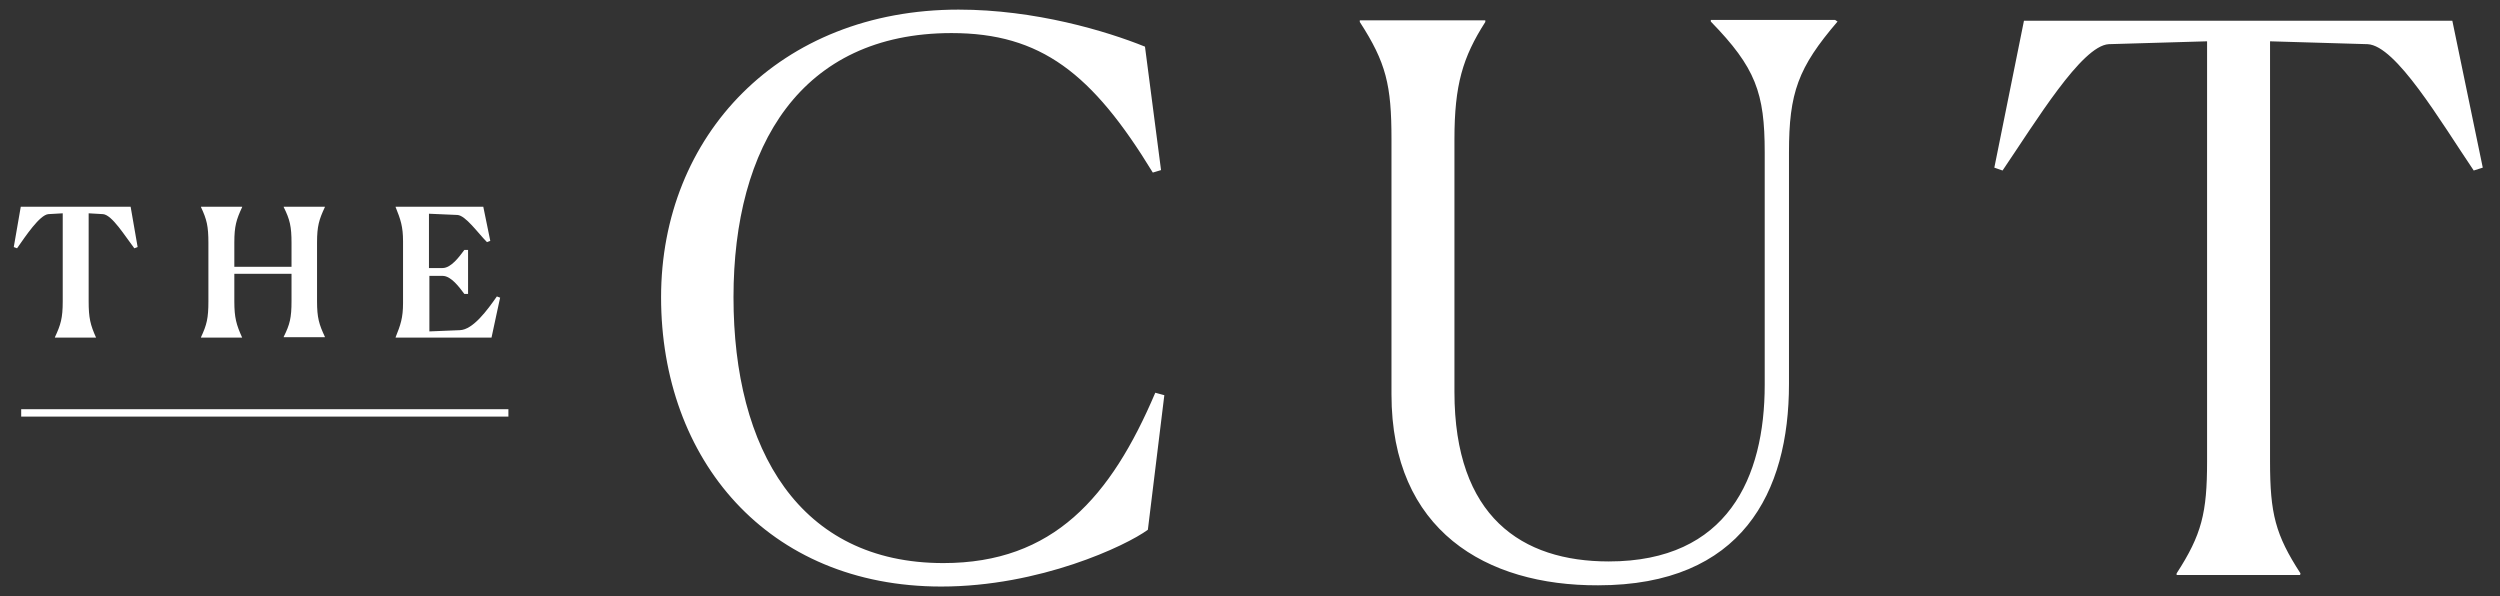 <svg width="130" height="31" viewBox="0 0 130 31" fill="none" xmlns="http://www.w3.org/2000/svg">
<rect x="0" y="0" width="130" height="31" fill="#333333" stroke="none"/>
<path d="M59.689 27.547C58.555 28.382 54.062 30.5 48.947 30.5C39.896 30.5 34.376 23.888 34.376 15.457C34.376 7.069 40.517 0.5 49.846 0.5C53.826 0.5 57.528 1.613 59.539 2.426L60.374 8.845L59.946 8.974C56.801 3.817 54.126 1.72 49.483 1.72C41.651 1.72 38.142 7.583 38.142 15.457C38.142 23.375 41.565 29.28 49.054 29.28C54.768 29.28 57.764 25.857 60.075 20.422L60.545 20.55L59.689 27.547ZM72.357 20.507V7.24C72.357 4.416 72.079 3.26 70.709 1.142V1.056H77.236V1.142C76.059 2.982 75.631 4.416 75.631 7.24V20.379C75.631 26.884 79.14 29.195 83.655 29.195C89.839 29.195 91.765 24.829 91.765 20.015V7.925C91.765 4.822 91.294 3.517 88.962 1.121V1.035H95.424L95.552 1.121C93.498 3.517 93.027 4.822 93.027 7.925V19.972C93.027 25.6 90.588 30.436 83.099 30.436C77.278 30.457 72.357 27.59 72.357 20.507ZM119.604 29.901H113.184V29.815C114.49 27.804 114.768 26.67 114.768 23.995V2.148L109.654 2.297C108.241 2.383 105.866 6.32 104.133 8.867L103.705 8.717L105.246 1.078H127.521L129.104 8.717L128.634 8.867C126.9 6.299 124.589 2.362 123.113 2.297L118.042 2.148V23.995C118.042 26.713 118.32 27.804 119.625 29.815L119.604 29.901ZM1.102 21.663H26.437V21.277H1.102V21.663Z" fill="white"/>
<path d="M4.995 17.554H2.856V17.533C3.155 16.891 3.262 16.549 3.262 15.671V11.092L2.513 11.135C2.064 11.178 1.336 12.269 0.887 12.911L0.716 12.847L1.08 10.75H6.793L7.157 12.847L6.985 12.911C6.493 12.269 5.83 11.178 5.359 11.135L4.61 11.092V15.671C4.61 16.527 4.696 16.891 4.995 17.554ZM12.592 17.554H10.452V17.533C10.752 16.891 10.837 16.549 10.837 15.671V12.633C10.837 11.755 10.752 11.413 10.452 10.771V10.75H12.592V10.771C12.292 11.413 12.185 11.755 12.185 12.611V13.874H15.159V12.633C15.159 11.777 15.074 11.413 14.753 10.771V10.75H16.893V10.771C16.593 11.413 16.486 11.755 16.486 12.611V15.671C16.486 16.527 16.593 16.87 16.893 17.512V17.533H14.753V17.512C15.074 16.87 15.159 16.527 15.159 15.65V14.238H12.185V15.671C12.185 16.527 12.292 16.891 12.592 17.554ZM25.559 17.554H20.573V17.533C20.83 16.891 20.958 16.527 20.958 15.757V12.547C20.958 11.777 20.83 11.413 20.573 10.771V10.75H25.131L25.495 12.526L25.323 12.59C24.853 12.119 24.211 11.199 23.783 11.178L22.306 11.114V13.938H23.012C23.462 13.938 23.89 13.339 24.147 12.996H24.339V15.286H24.147C23.89 14.944 23.462 14.345 23.012 14.345H22.328V17.233L23.911 17.169C24.596 17.148 25.345 16.121 25.837 15.415L26.008 15.479C26.008 15.457 25.559 17.554 25.559 17.554Z" fill="white"/>
</svg>
